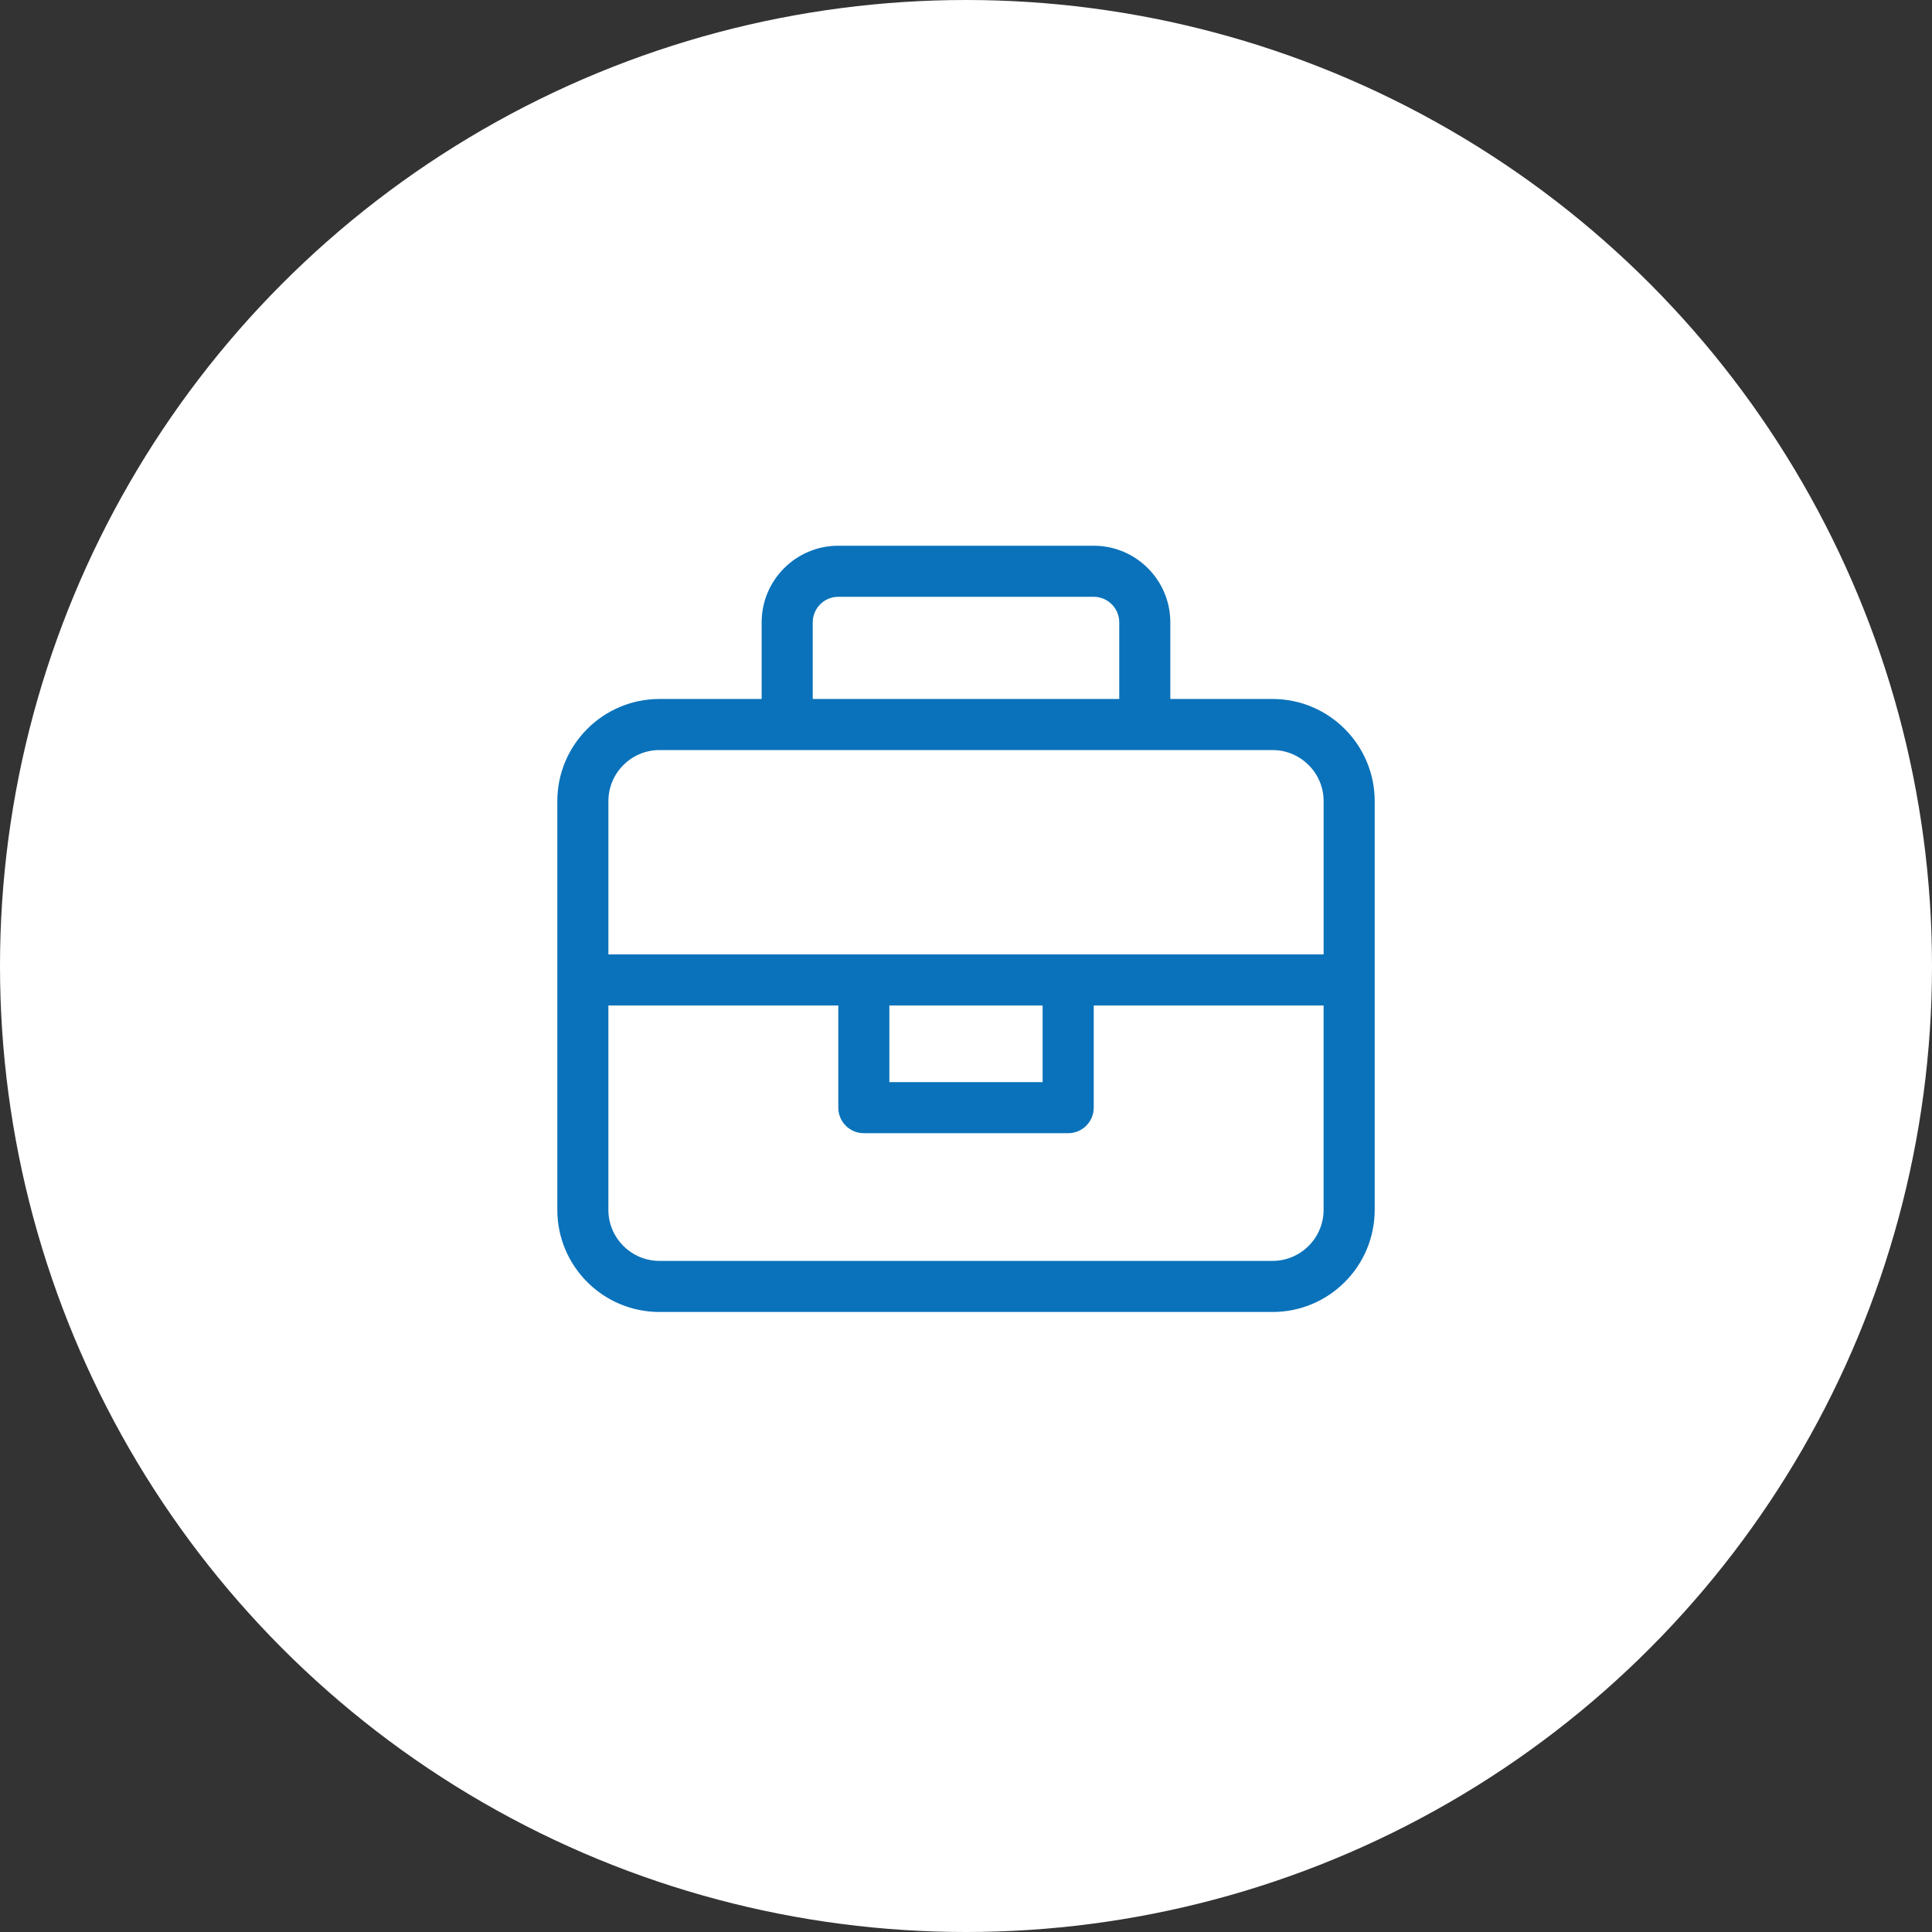 <?xml version="1.0" encoding="UTF-8"?>
<!-- Generator: Adobe Illustrator 27.6.1, SVG Export Plug-In . SVG Version: 6.00 Build 0)  -->
<svg xmlns="http://www.w3.org/2000/svg" xmlns:xlink="http://www.w3.org/1999/xlink" version="1.1" id="Layer_1" x="0px" y="0px" viewBox="0 0 100 100" style="enable-background:new 0 0 100 100;" xml:space="preserve">
<rect x="0" y="0" width="100" height="100" fill="#333333" stroke="none"/>
<style type="text/css">
	.st0{fill:#FFFFFF;}
	.st1{fill:#0A72BA;}
</style>
<g>
	<circle id="Ellipse_383" class="st0" cx="50" cy="50" r="50"></circle>
	<path class="st1" d="M71.154,41.467V62.62c0,2.921-2.367,5.288-5.288,5.288H34.135   c-2.921,0-5.288-2.367-5.288-5.288V41.467c0-2.917,2.367-5.288,5.288-5.288h5.288   v-3.966c0-2.187,1.777-3.966,3.966-3.966h13.221c2.19,0,3.966,1.779,3.966,3.966   v3.966h5.288C68.782,36.178,71.154,38.55,71.154,41.467z M68.51,41.467   c0-1.457-1.187-2.644-2.644-2.644H34.135c-1.458,0-2.644,1.187-2.644,2.644v7.933   H68.51V41.467z M68.51,52.044H56.611v5.288c0,0.731-0.592,1.322-1.322,1.322H44.712   c-0.731,0-1.322-0.592-1.322-1.322v-5.288H31.49V62.62   c0,1.457,1.186,2.644,2.644,2.644H65.865c1.457,0,2.644-1.187,2.644-2.644V52.044z    M42.067,36.178h15.865v-3.966c0-0.73-0.595-1.322-1.322-1.322H43.389   c-0.727,0-1.322,0.593-1.322,1.322V36.178z M53.966,56.01v-3.966h-7.933v3.966   H53.966z"></path>
</g>
</svg>
